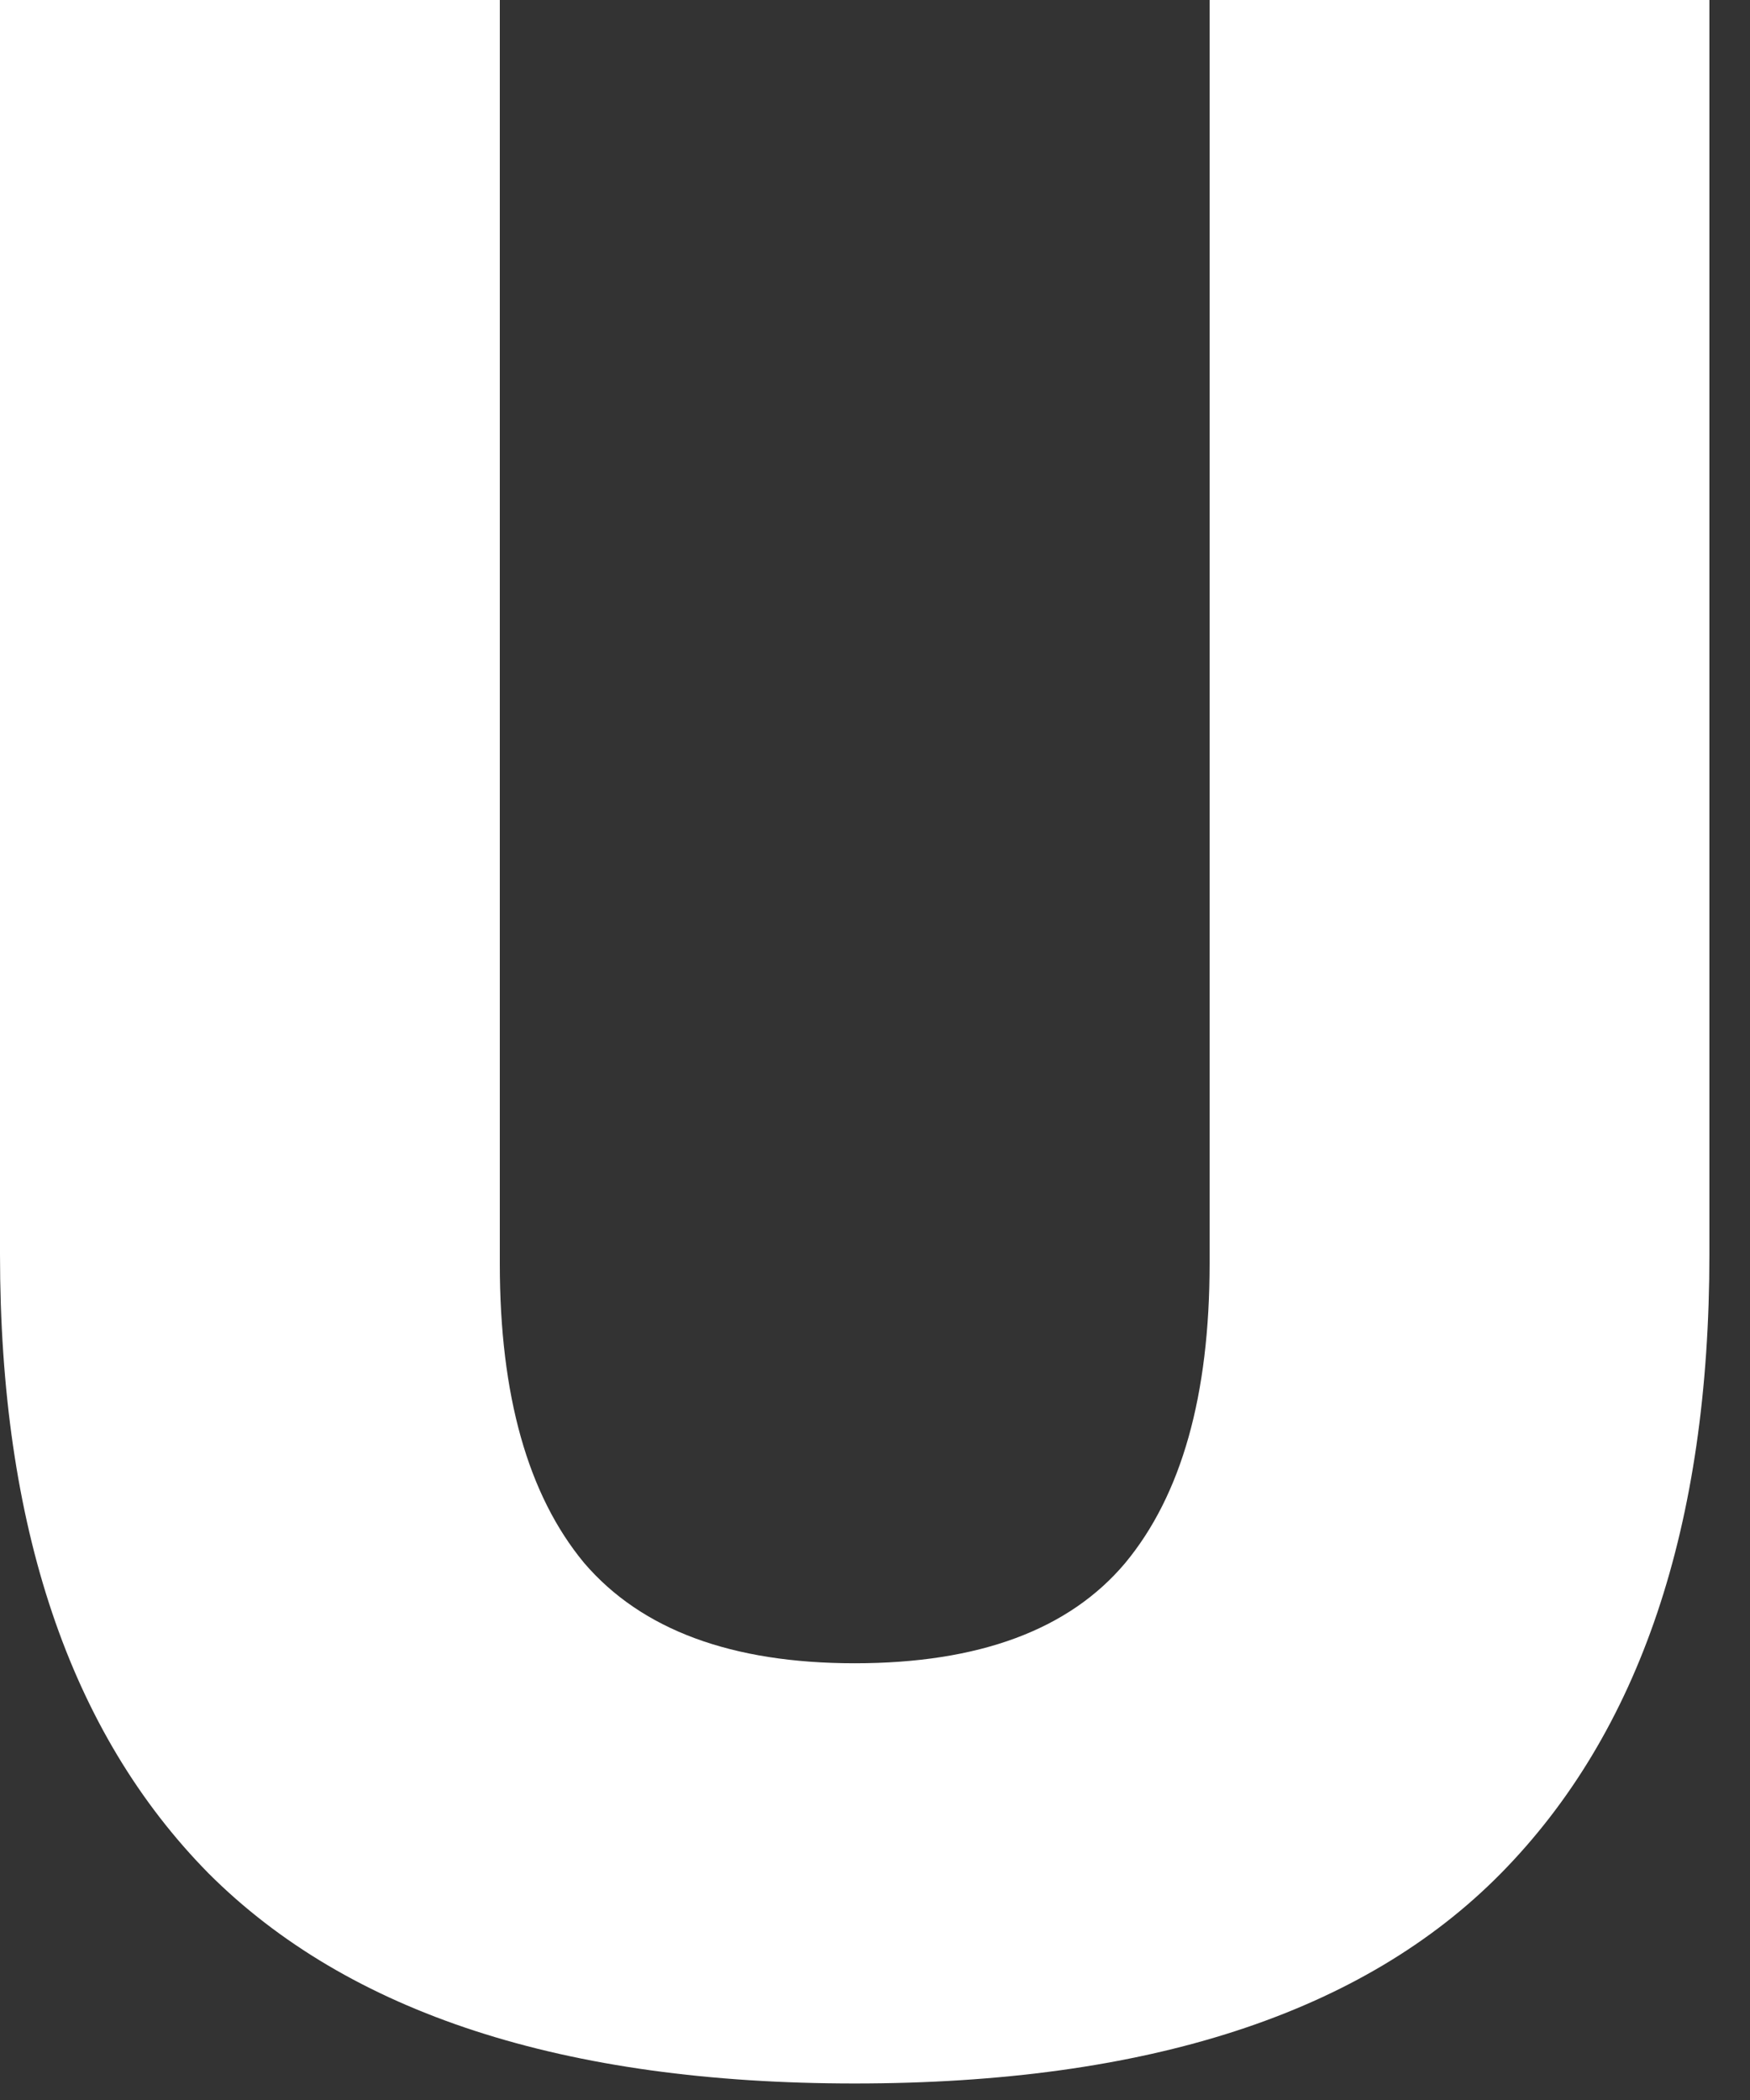<?xml version="1.0" encoding="utf-8"?>
<svg xmlns="http://www.w3.org/2000/svg" fill="none" height="100%" overflow="visible" preserveAspectRatio="none" style="display: block;" viewBox="0 0 25 30" width="100%">
<rect x="0" y="0" width="25" height="30" fill="#333333" stroke="none"/>
<path d="M12.21 29.764C8.057 29.764 4.98 28.763 2.979 26.762C0.993 24.746 0 21.798 0 17.917V0H7.14V18.054C7.14 19.933 7.541 21.358 8.345 22.328C9.163 23.283 10.452 23.761 12.21 23.761C13.984 23.761 15.272 23.283 16.075 22.328C16.879 21.358 17.28 19.933 17.28 18.054V0H24.42V17.917C24.42 21.798 23.427 24.746 21.442 26.762C19.471 28.763 16.394 29.764 12.21 29.764Z" fill="white" id="Vector"/>
</svg>